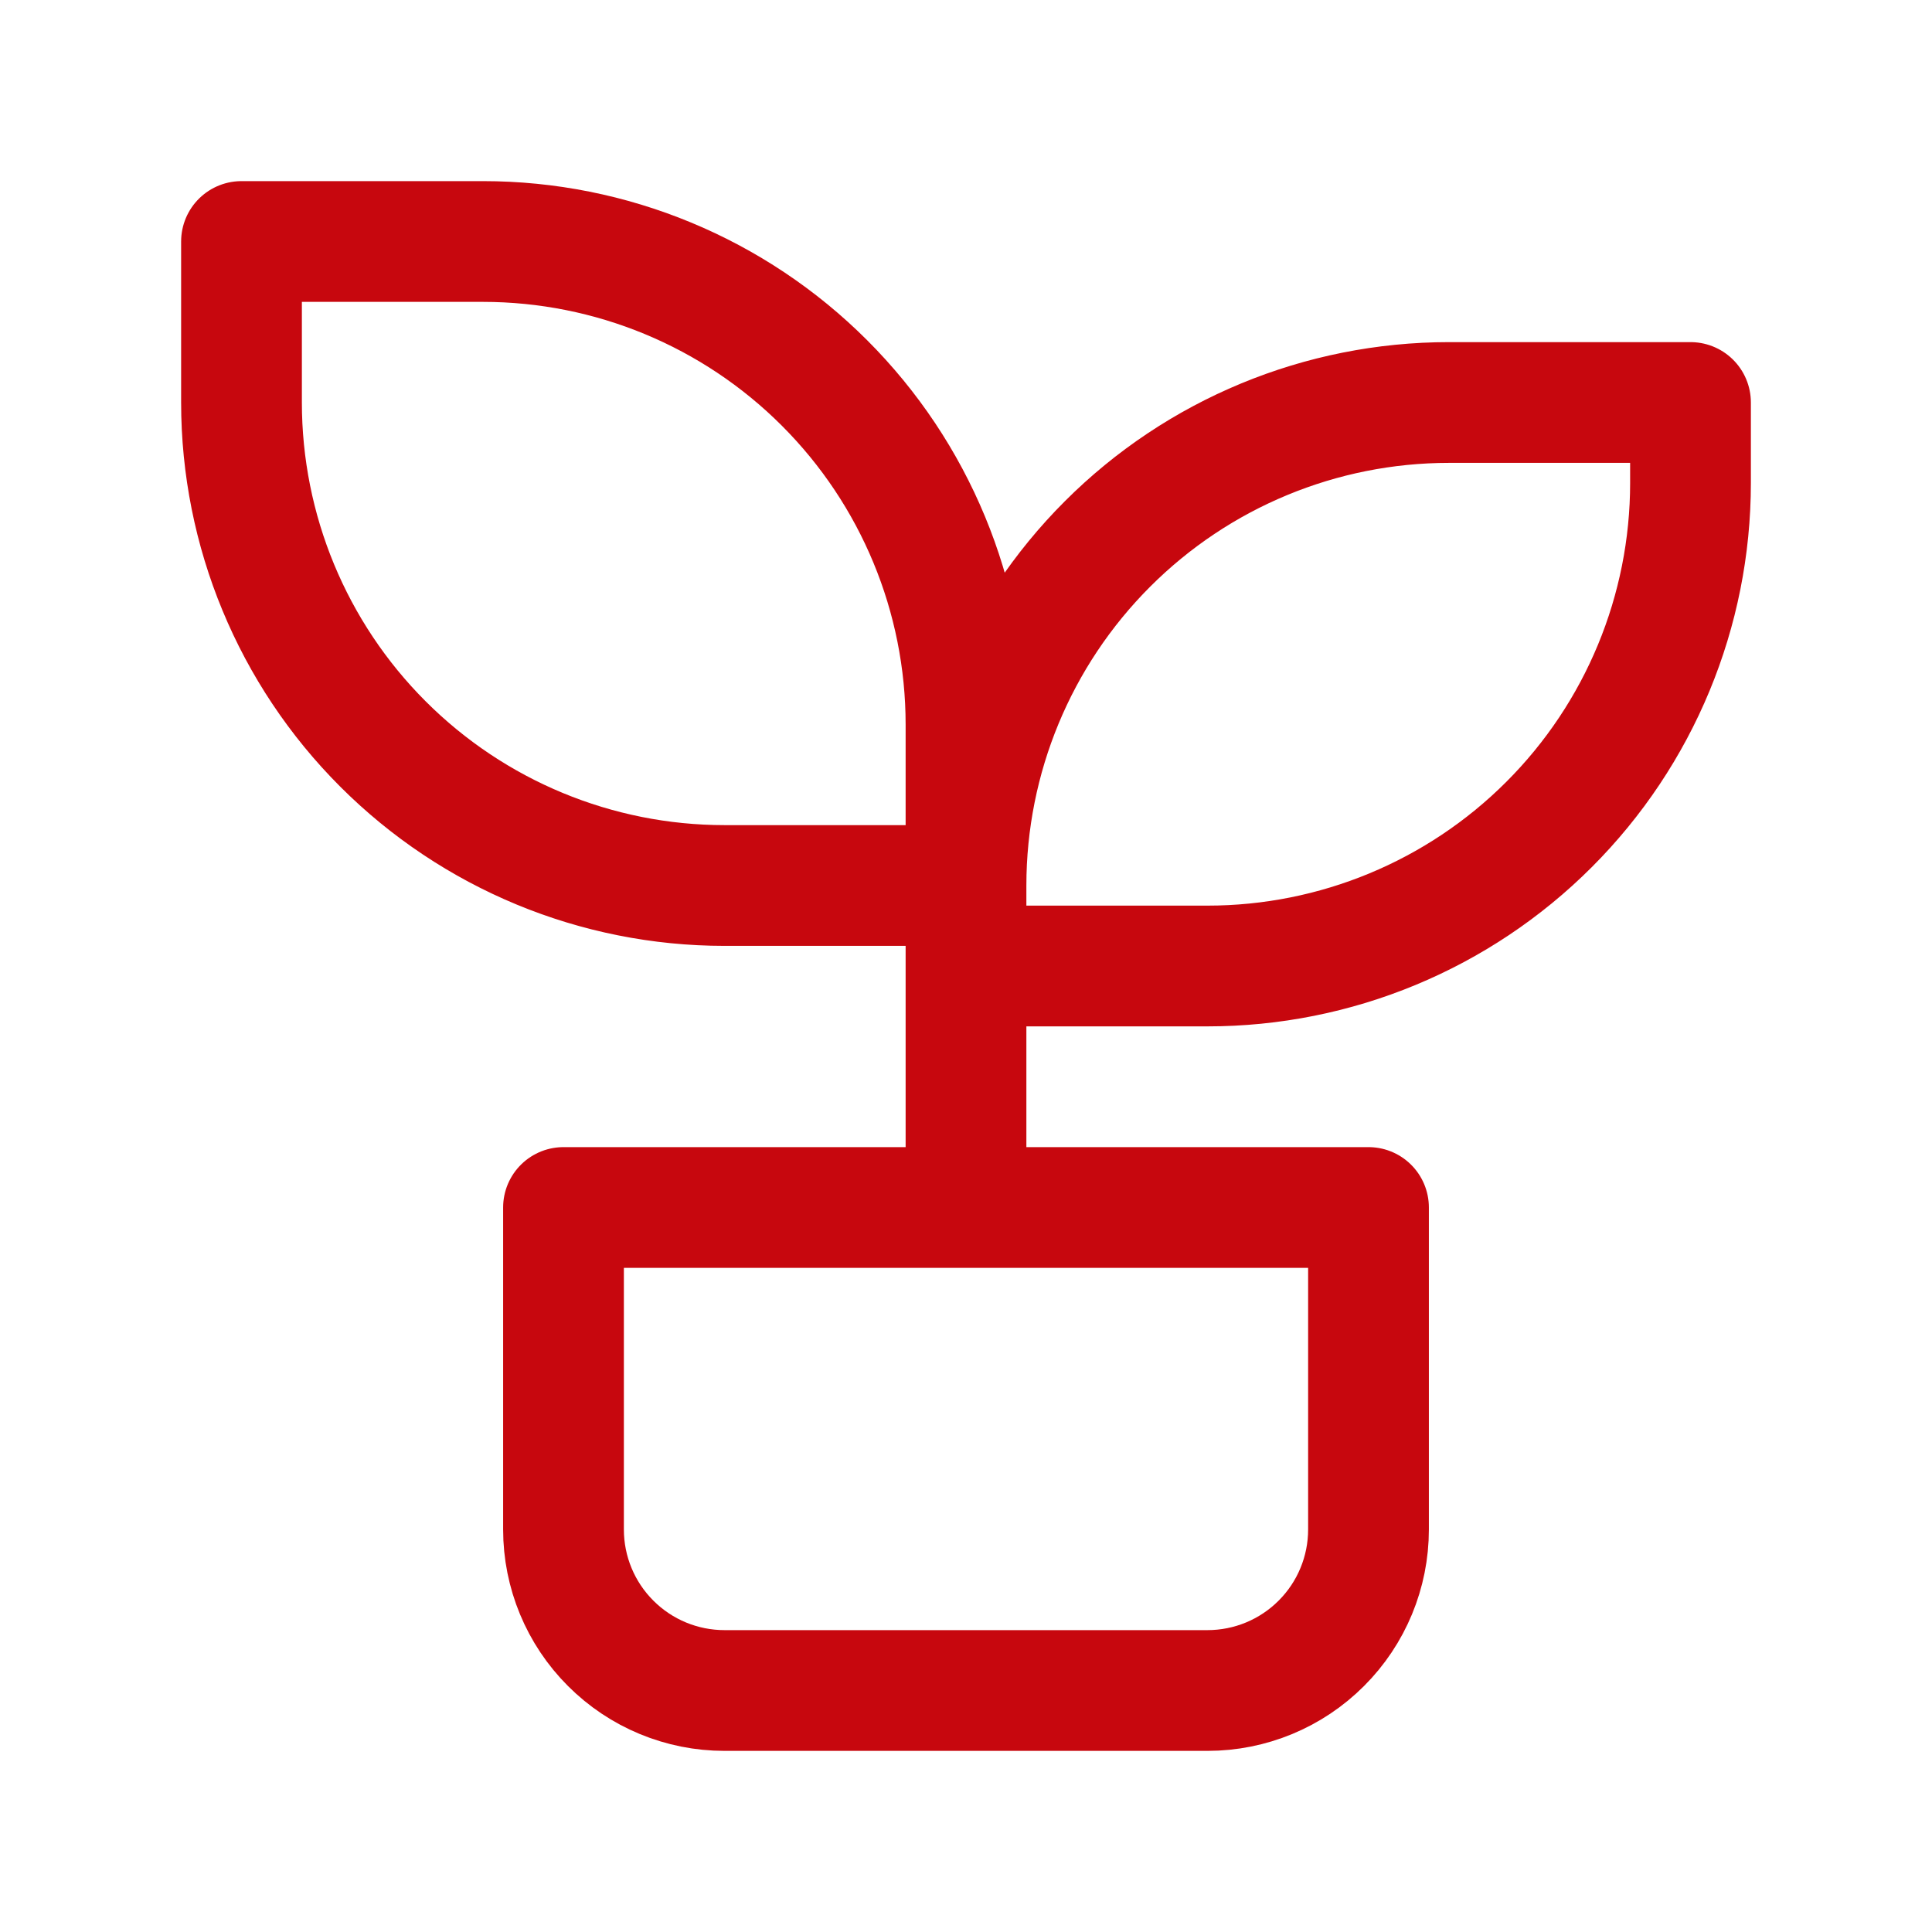 <svg width="48" height="48" viewBox="0 0 48 48" fill="none" xmlns="http://www.w3.org/2000/svg">
<path d="M24 18C24 14.817 22.736 11.765 20.485 9.515C18.235 7.264 15.183 6 12 6H6V10C6 13.183 7.264 16.235 9.515 18.485C11.765 20.736 14.817 22 18 22H24M24 22C24 18.817 25.264 15.765 27.515 13.515C29.765 11.264 32.817 10 36 10H42V12C42 15.183 40.736 18.235 38.485 20.485C36.235 22.736 33.183 24 30 24H24M24 30V18M14 30H34V38C34 39.061 33.579 40.078 32.828 40.828C32.078 41.579 31.061 42 30 42H18C16.939 42 15.922 41.579 15.172 40.828C14.421 40.078 14 39.061 14 38V30Z" stroke="#C7070E" stroke-width="3" stroke-linecap="round" stroke-linejoin="round"/>
</svg>
